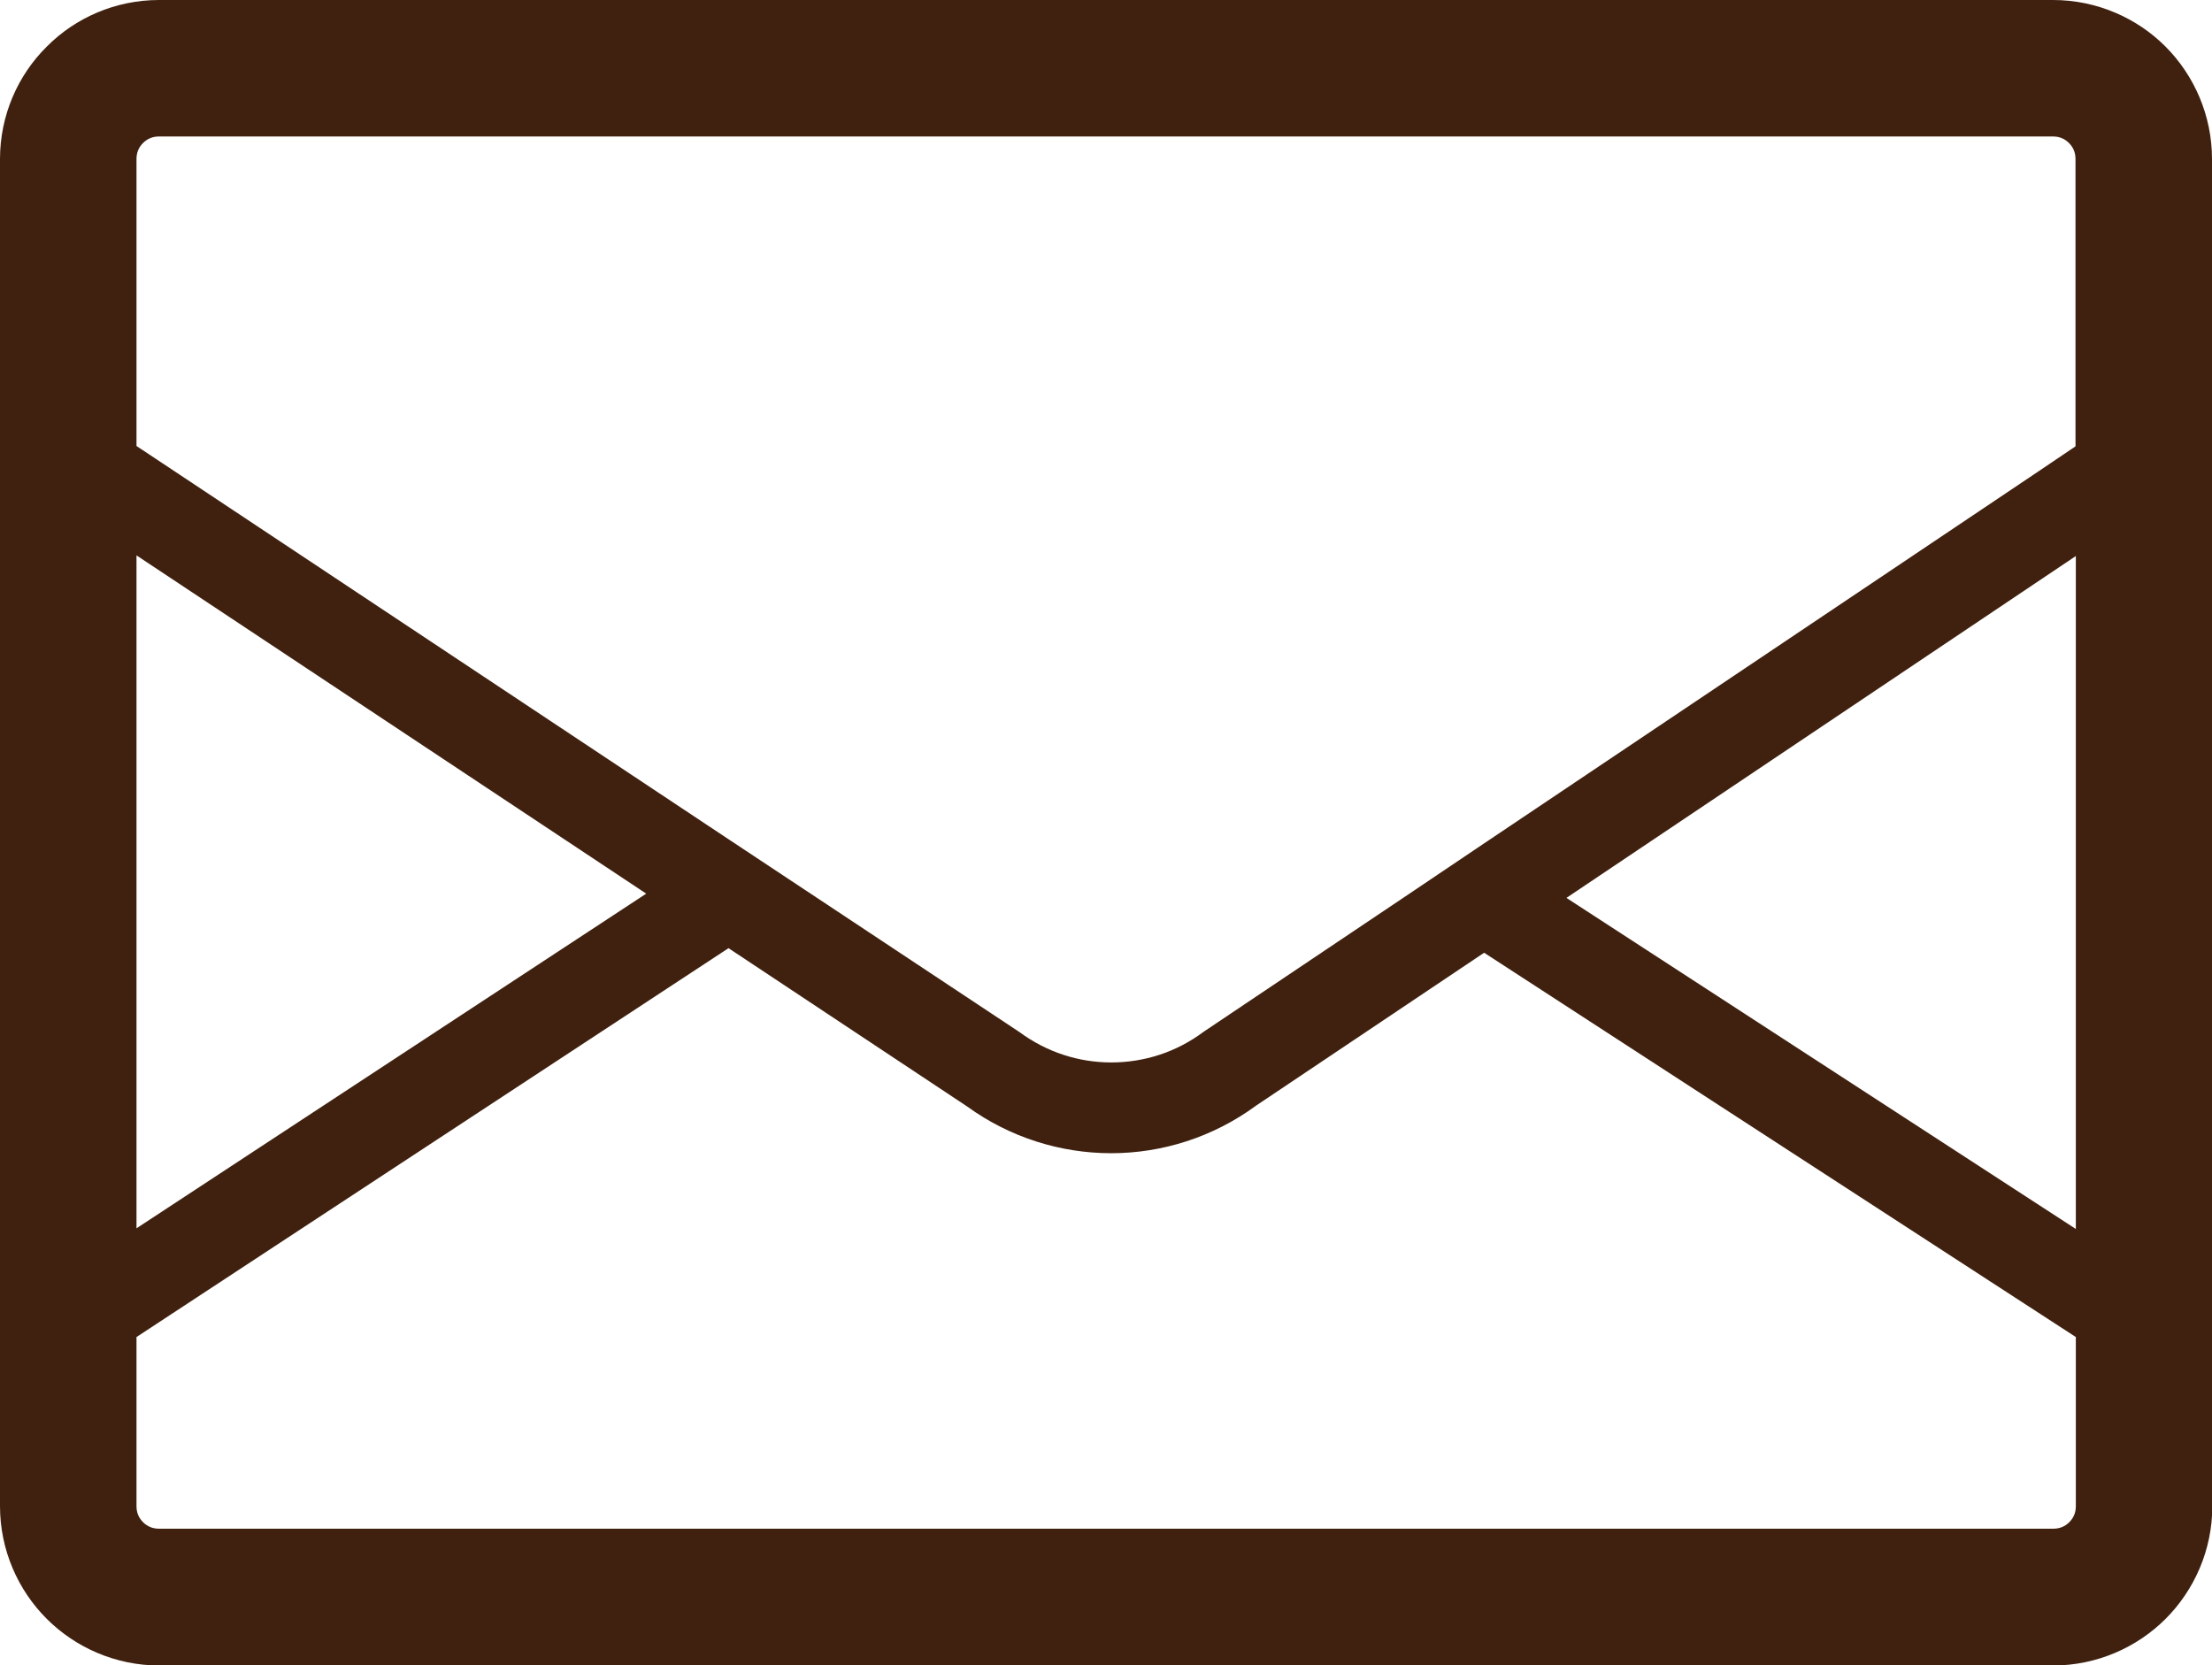 <?xml version="1.0" encoding="UTF-8"?><svg id="_レイヤー_2" xmlns="http://www.w3.org/2000/svg" viewBox="0 0 67.74 51"><defs><style>.cls-1{fill:#40210f;}</style></defs><g id="Main"><path class="cls-1" d="M67.74,4.87c0-1.34-.55-2.57-1.43-3.45C65.44,.55,64.21,0,62.87,0H4.87C3.53,0,2.3,.55,1.43,1.43,.55,2.3,0,3.53,0,4.87V46.13c0,1.34,.55,2.57,1.43,3.45,.88,.88,2.11,1.43,3.45,1.43H62.87c1.34,0,2.57-.55,3.45-1.43,.88-.88,1.43-2.11,1.43-3.45V4.87ZM4.18,17.01l15.61,10.36-15.61,10.25V17.01Zm59.39,.02v20.61l-15.6-10.14,15.6-10.47ZM4.18,4.87c0-.2,.07-.36,.2-.49,.13-.13,.29-.2,.49-.2H62.87c.2,0,.36,.07,.49,.2,.13,.13,.2,.29,.2,.49V13.67l-1.11,.75-17.03,11.43-2.51,1.69-6.02,4.04-.03,.02c-.84,.63-1.83,.94-2.83,.94-.99,0-1.97-.31-2.81-.93l-.03-.02-6.35-4.21-2.52-1.67L5.31,14.41l-1.13-.75V4.87ZM63.57,46.13c0,.2-.07,.36-.2,.49-.13,.13-.29,.2-.49,.2H4.87c-.2,0-.36-.07-.49-.2-.13-.13-.2-.29-.2-.49v-5.18l18.13-11.91,7.31,4.85h0c1.31,.95,2.86,1.43,4.41,1.43,1.56,0,3.12-.49,4.44-1.46h0s6.98-4.68,6.98-4.68l18.12,11.77v5.18Z"/></g></svg>